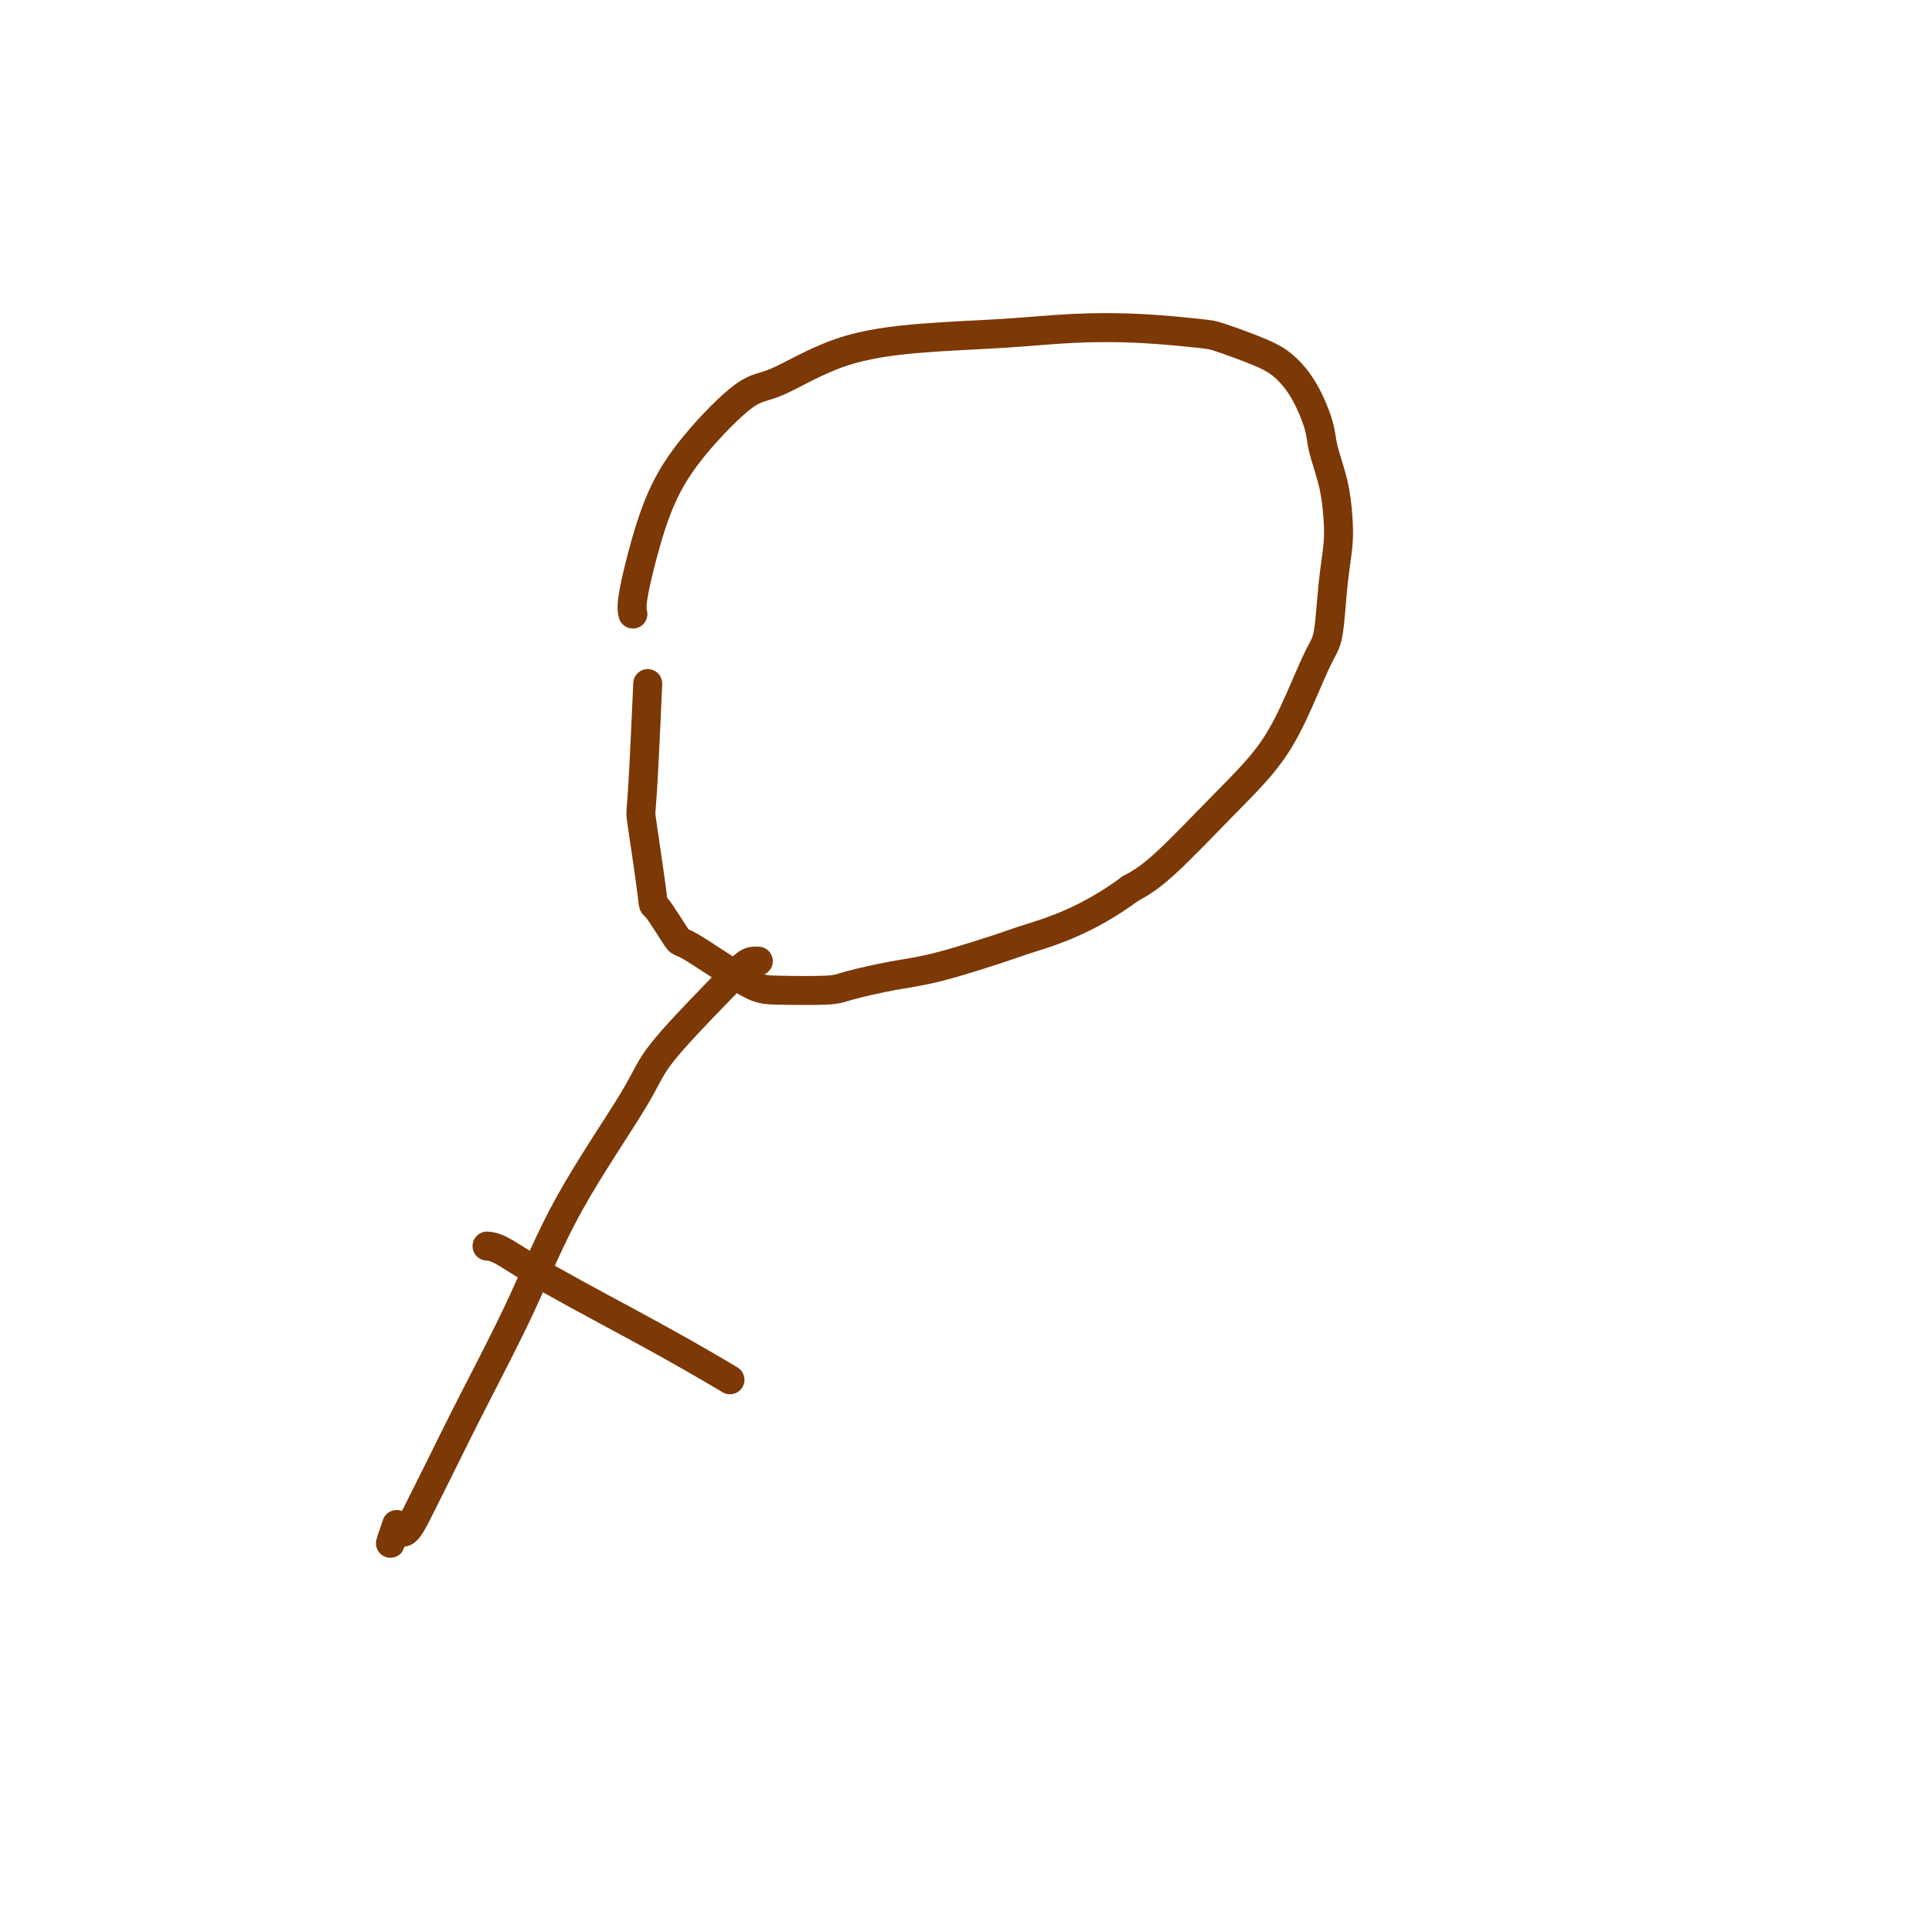 <svg viewBox='0 0 400 400' version='1.1' xmlns='http://www.w3.org/2000/svg' xmlns:xlink='http://www.w3.org/1999/xlink'><g fill='none' stroke='#7C3805' stroke-width='6' stroke-linecap='round' stroke-linejoin='round'><path d='M131,127c-0.010,-0.039 -0.021,-0.078 0,0c0.021,0.078 0.072,0.274 0,0c-0.072,-0.274 -0.267,-1.016 0,-3c0.267,-1.984 0.995,-5.210 2,-9c1.005,-3.790 2.287,-8.146 4,-12c1.713,-3.854 3.857,-7.208 7,-11c3.143,-3.792 7.287,-8.024 10,-10c2.713,-1.976 3.997,-1.696 7,-3c3.003,-1.304 7.725,-4.193 13,-6c5.275,-1.807 11.105,-2.533 17,-3c5.895,-0.467 11.857,-0.674 17,-1c5.143,-0.326 9.467,-0.772 14,-1c4.533,-0.228 9.275,-0.239 14,0c4.725,0.239 9.432,0.728 12,1c2.568,0.272 2.996,0.327 5,1c2.004,0.673 5.583,1.966 8,3c2.417,1.034 3.674,1.811 5,3c1.326,1.189 2.723,2.792 4,5c1.277,2.208 2.434,5.022 3,7c0.566,1.978 0.541,3.122 1,5c0.459,1.878 1.403,4.492 2,7c0.597,2.508 0.849,4.911 1,7c0.151,2.089 0.201,3.863 0,6c-0.201,2.137 -0.654,4.637 -1,8c-0.346,3.363 -0.585,7.590 -1,10c-0.415,2.410 -1.005,3.005 -2,5c-0.995,1.995 -2.397,5.391 -4,9c-1.603,3.609 -3.409,7.431 -6,11c-2.591,3.569 -5.967,6.884 -10,11c-4.033,4.116 -8.724,9.033 -12,12c-3.276,2.967 -5.138,3.983 -7,5'/><path d='M234,184c-8.830,6.534 -16.404,8.867 -20,10c-3.596,1.133 -3.215,1.064 -6,2c-2.785,0.936 -8.738,2.878 -13,4c-4.262,1.122 -6.835,1.424 -10,2c-3.165,0.576 -6.922,1.424 -9,2c-2.078,0.576 -2.476,0.878 -5,1c-2.524,0.122 -7.174,0.062 -10,0c-2.826,-0.062 -3.827,-0.126 -7,-2c-3.173,-1.874 -8.518,-5.558 -11,-7c-2.482,-1.442 -2.102,-0.641 -3,-2c-0.898,-1.359 -3.074,-4.879 -4,-6c-0.926,-1.121 -0.602,0.158 -1,-3c-0.398,-3.158 -1.519,-10.754 -2,-14c-0.481,-3.246 -0.322,-2.143 0,-7c0.322,-4.857 0.806,-15.673 1,-20c0.194,-4.327 0.097,-2.163 0,0'/><path d='M157,199c-0.295,-0.017 -0.591,-0.033 -1,0c-0.409,0.033 -0.932,0.116 -2,1c-1.068,0.884 -2.682,2.567 -6,6c-3.318,3.433 -8.339,8.614 -11,12c-2.661,3.386 -2.963,4.977 -6,10c-3.037,5.023 -8.808,13.479 -13,21c-4.192,7.521 -6.803,14.108 -10,21c-3.197,6.892 -6.979,14.090 -10,20c-3.021,5.910 -5.282,10.533 -7,14c-1.718,3.467 -2.892,5.780 -4,8c-1.108,2.220 -2.150,4.349 -3,5c-0.850,0.651 -1.510,-0.176 -2,0c-0.490,0.176 -0.812,1.357 -1,2c-0.188,0.643 -0.243,0.750 0,0c0.243,-0.750 0.784,-2.357 1,-3c0.216,-0.643 0.108,-0.321 0,0'/><path d='M101,258c0.004,0.000 0.007,0.000 0,0c-0.007,-0.000 -0.025,-0.002 0,0c0.025,0.002 0.093,0.006 0,0c-0.093,-0.006 -0.345,-0.022 0,0c0.345,0.022 1.289,0.080 3,1c1.711,0.920 4.191,2.700 10,6c5.809,3.300 14.949,8.119 22,12c7.051,3.881 12.015,6.823 14,8c1.985,1.177 0.993,0.588 0,0'/></g>
</svg>